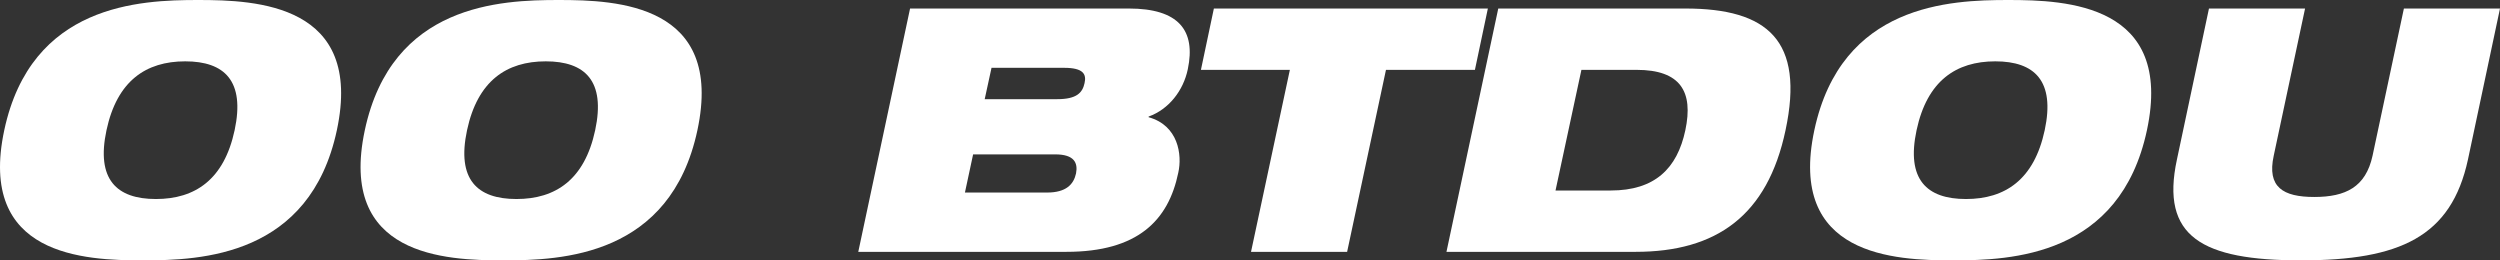 <?xml version="1.0" encoding="UTF-8"?>
<svg xmlns="http://www.w3.org/2000/svg" viewBox="0 0 146.72 15.28">
  <rect x="0" y="0" width="146.72" height="15.28" fill="#333333" stroke="none"/>
  <defs>
    <style>
      .cls-1 {
        fill: #fff;
      }
    </style>
  </defs>
  <g id="Layer_1" data-name="Layer 1"/>
  <g id="Layer_2" data-name="Layer 2">
    <g id="Layer_1-2" data-name="Layer 1">
      <g>
        <path class="cls-1" d="M11.63,0c3.42,0,9.72,.24,8.14,7.64-1.58,7.4-7.96,7.64-11.38,7.64S-1.33,15.04,.25,7.64,8.21,0,11.63,0Zm-2.48,11.68c2.3,0,4-1.14,4.62-4.04s-.6-4.04-2.9-4.04-4,1.14-4.62,4.04,.6,4.04,2.9,4.04Z"/>
        <path class="cls-1" d="M32.79,0c3.42,0,9.72,.24,8.14,7.64-1.58,7.4-7.96,7.64-11.38,7.64s-9.72-.24-8.14-7.64S29.37,0,32.79,0Zm-2.48,11.68c2.3,0,4-1.14,4.62-4.04s-.6-4.04-2.9-4.04-4,1.14-4.62,4.04,.6,4.04,2.9,4.04Z"/>
        <path class="cls-1" d="M53.41,.5h12.84c2.92,0,3.94,1.28,3.46,3.56-.26,1.26-1.12,2.36-2.3,2.78v.04c1.74,.48,1.98,2.2,1.74,3.26-.58,2.8-2.38,4.64-6.56,4.64h-12.22L53.41,.5Zm3.22,10.8h4.82c1.12,0,1.56-.48,1.7-1.12,.12-.62-.1-1.12-1.22-1.12h-4.82l-.48,2.24Zm1.16-5.48h4.26c1.14,0,1.48-.38,1.6-.94,.12-.52-.06-.9-1.2-.9h-4.26l-.4,1.84Z"/>
        <path class="cls-1" d="M75.7,4.1h-5.22l.76-3.6h16.08l-.76,3.6h-5.22l-2.28,10.68h-5.64l2.28-10.68Z"/>
        <path class="cls-1" d="M87.93,.5h10.98c4.84,0,7,1.88,5.88,7.14-1.06,5.02-4.06,7.14-8.8,7.14h-11.1l3.04-14.28Zm3.36,10.68h3.24c2.58,0,3.9-1.28,4.38-3.54s-.28-3.54-2.86-3.54h-3.24l-1.52,7.08Z"/>
        <path class="cls-1" d="M117.86,0c3.42,0,9.72,.24,8.14,7.64-1.58,7.4-7.96,7.64-11.38,7.64s-9.72-.24-8.14-7.64,7.96-7.64,11.38-7.64Zm-2.48,11.68c2.3,0,4-1.14,4.62-4.04s-.6-4.04-2.9-4.04-4,1.14-4.62,4.04,.6,4.04,2.9,4.04Z"/>
        <path class="cls-1" d="M129.64,.5h5.64l-1.84,8.64c-.4,1.84,.54,2.42,2.38,2.42s3.02-.58,3.42-2.42l1.84-8.64h5.64l-1.88,8.86c-.98,4.54-4,5.92-9.8,5.92s-8.26-1.38-7.28-5.92l1.88-8.86Z"/>
      </g>
    </g>
  </g>
</svg>